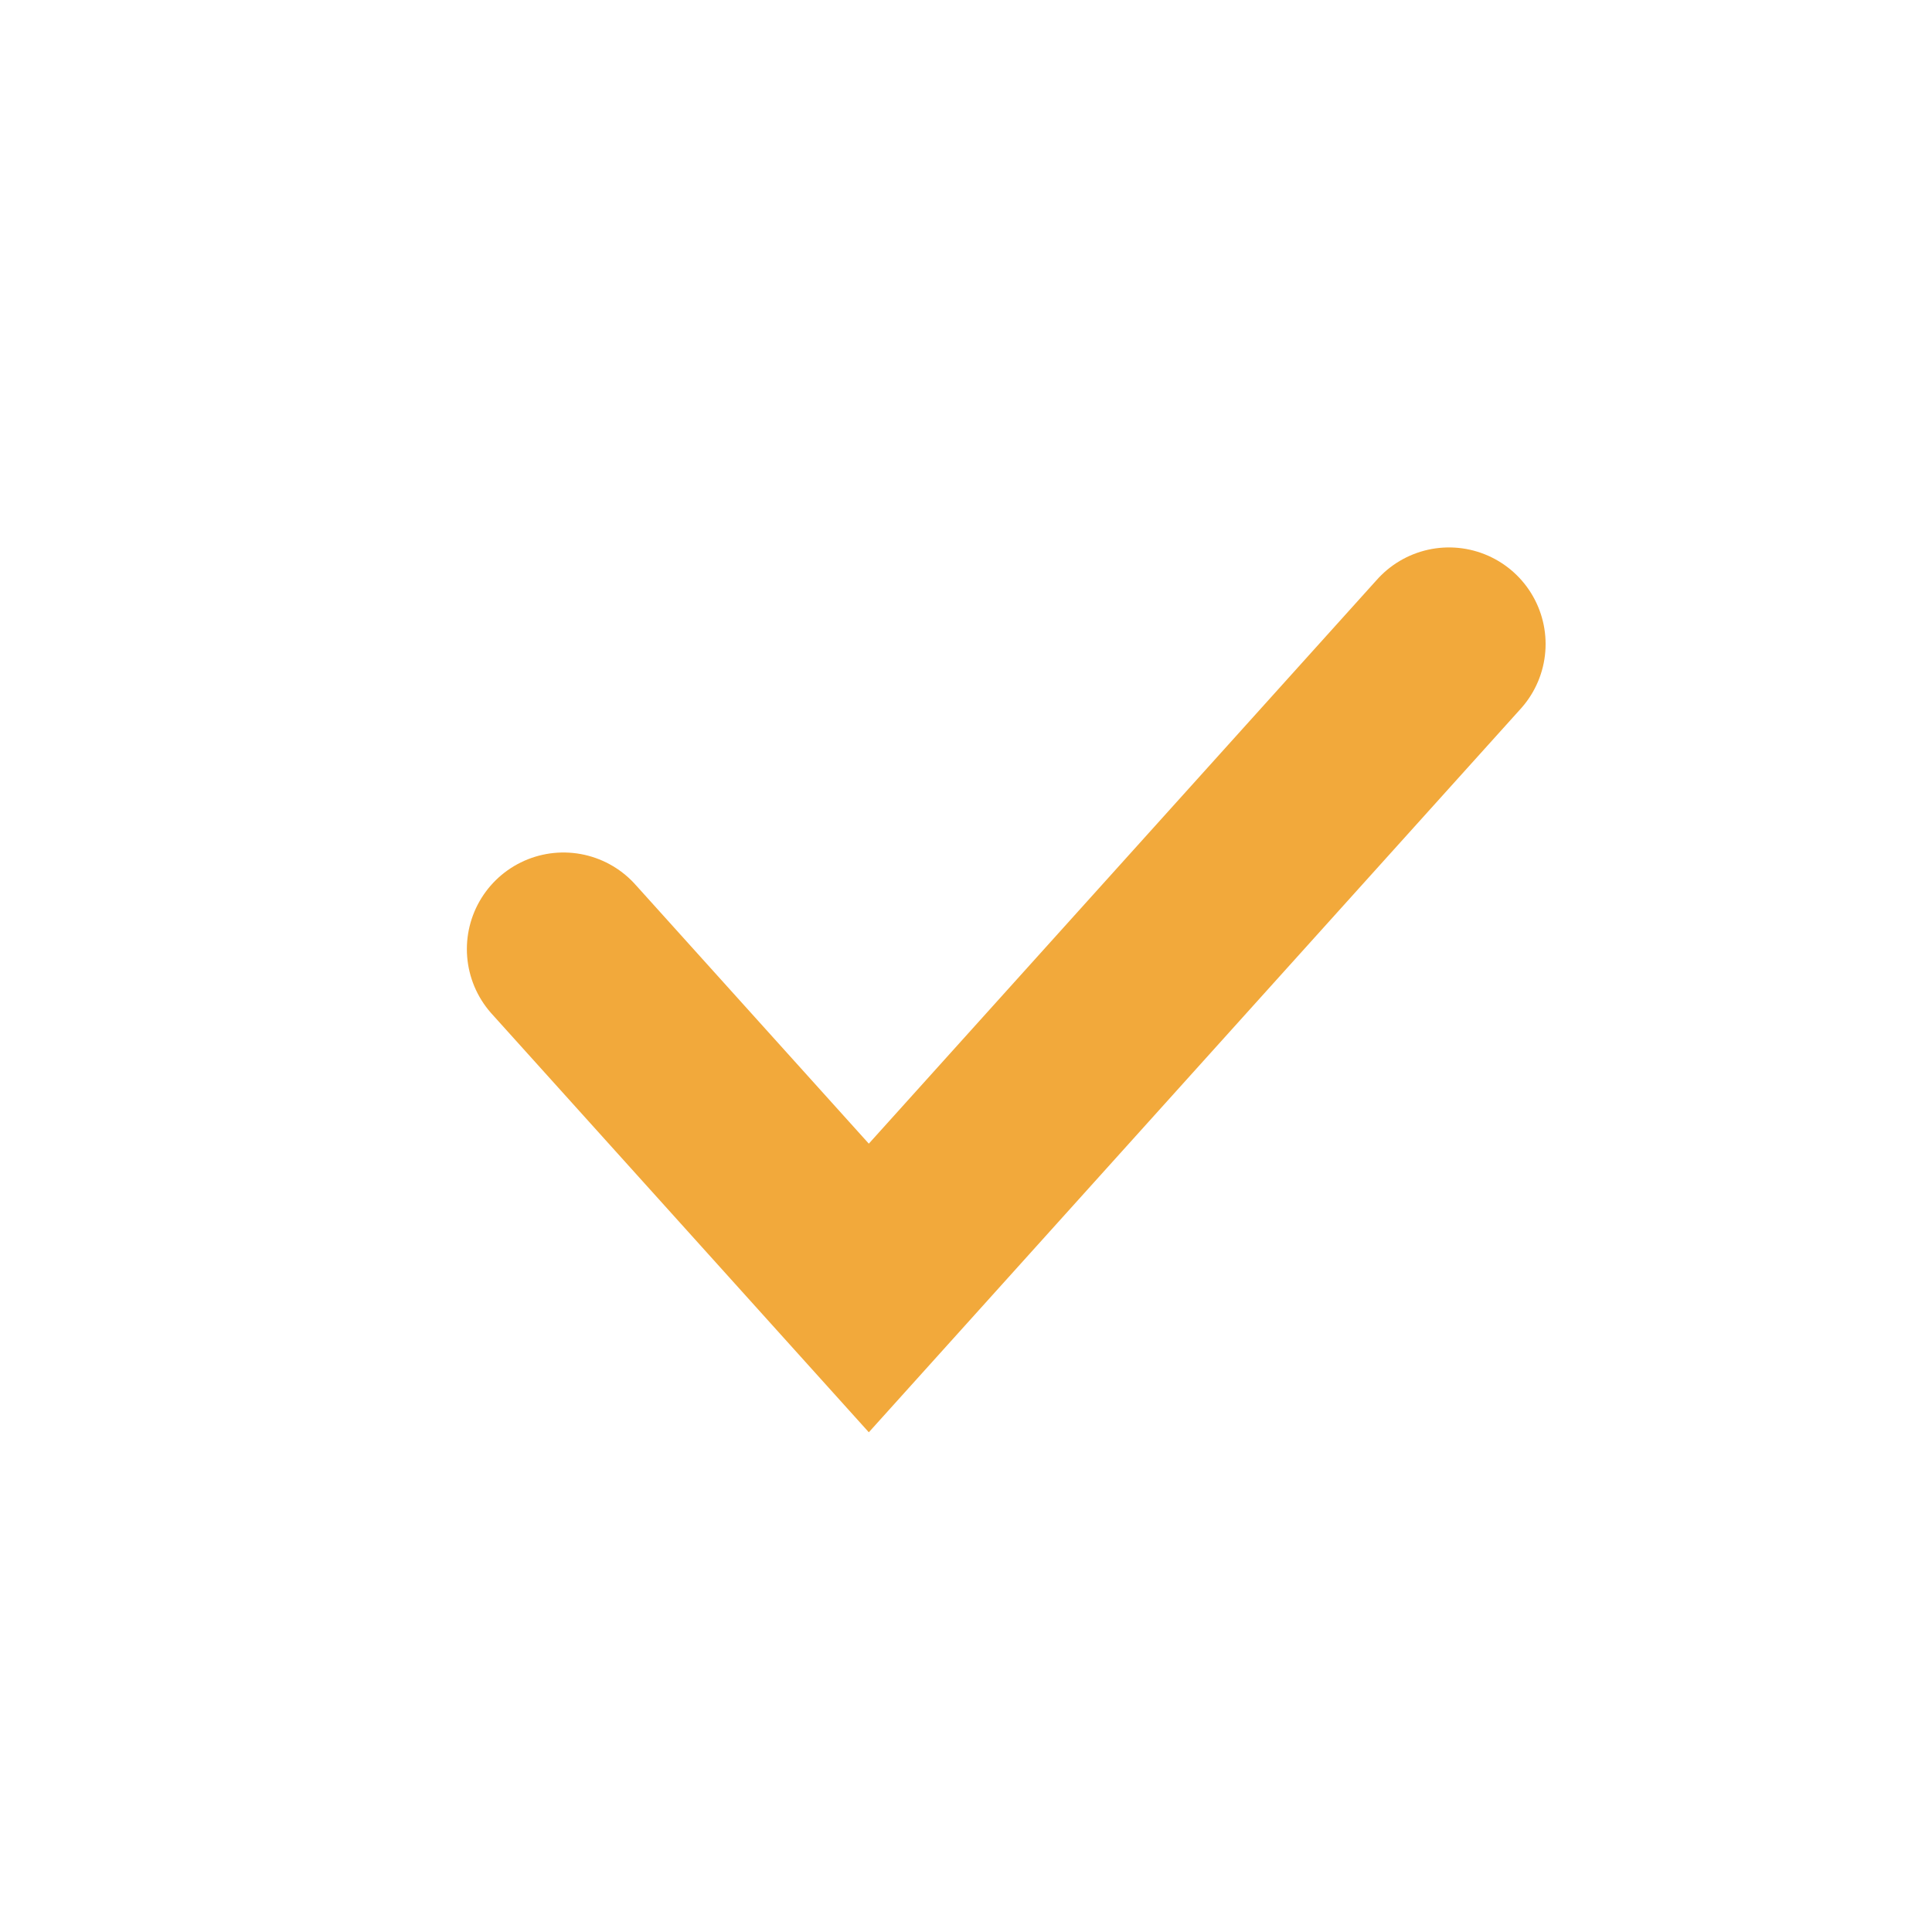 <svg width="20" height="20" viewBox="0 0 20 20" fill="none" xmlns="http://www.w3.org/2000/svg">
<path d="M5.833 9.825L8.994 13.333L15 6.667" stroke="#F2A93B" stroke-width="2" stroke-linecap="round"/>
</svg>
